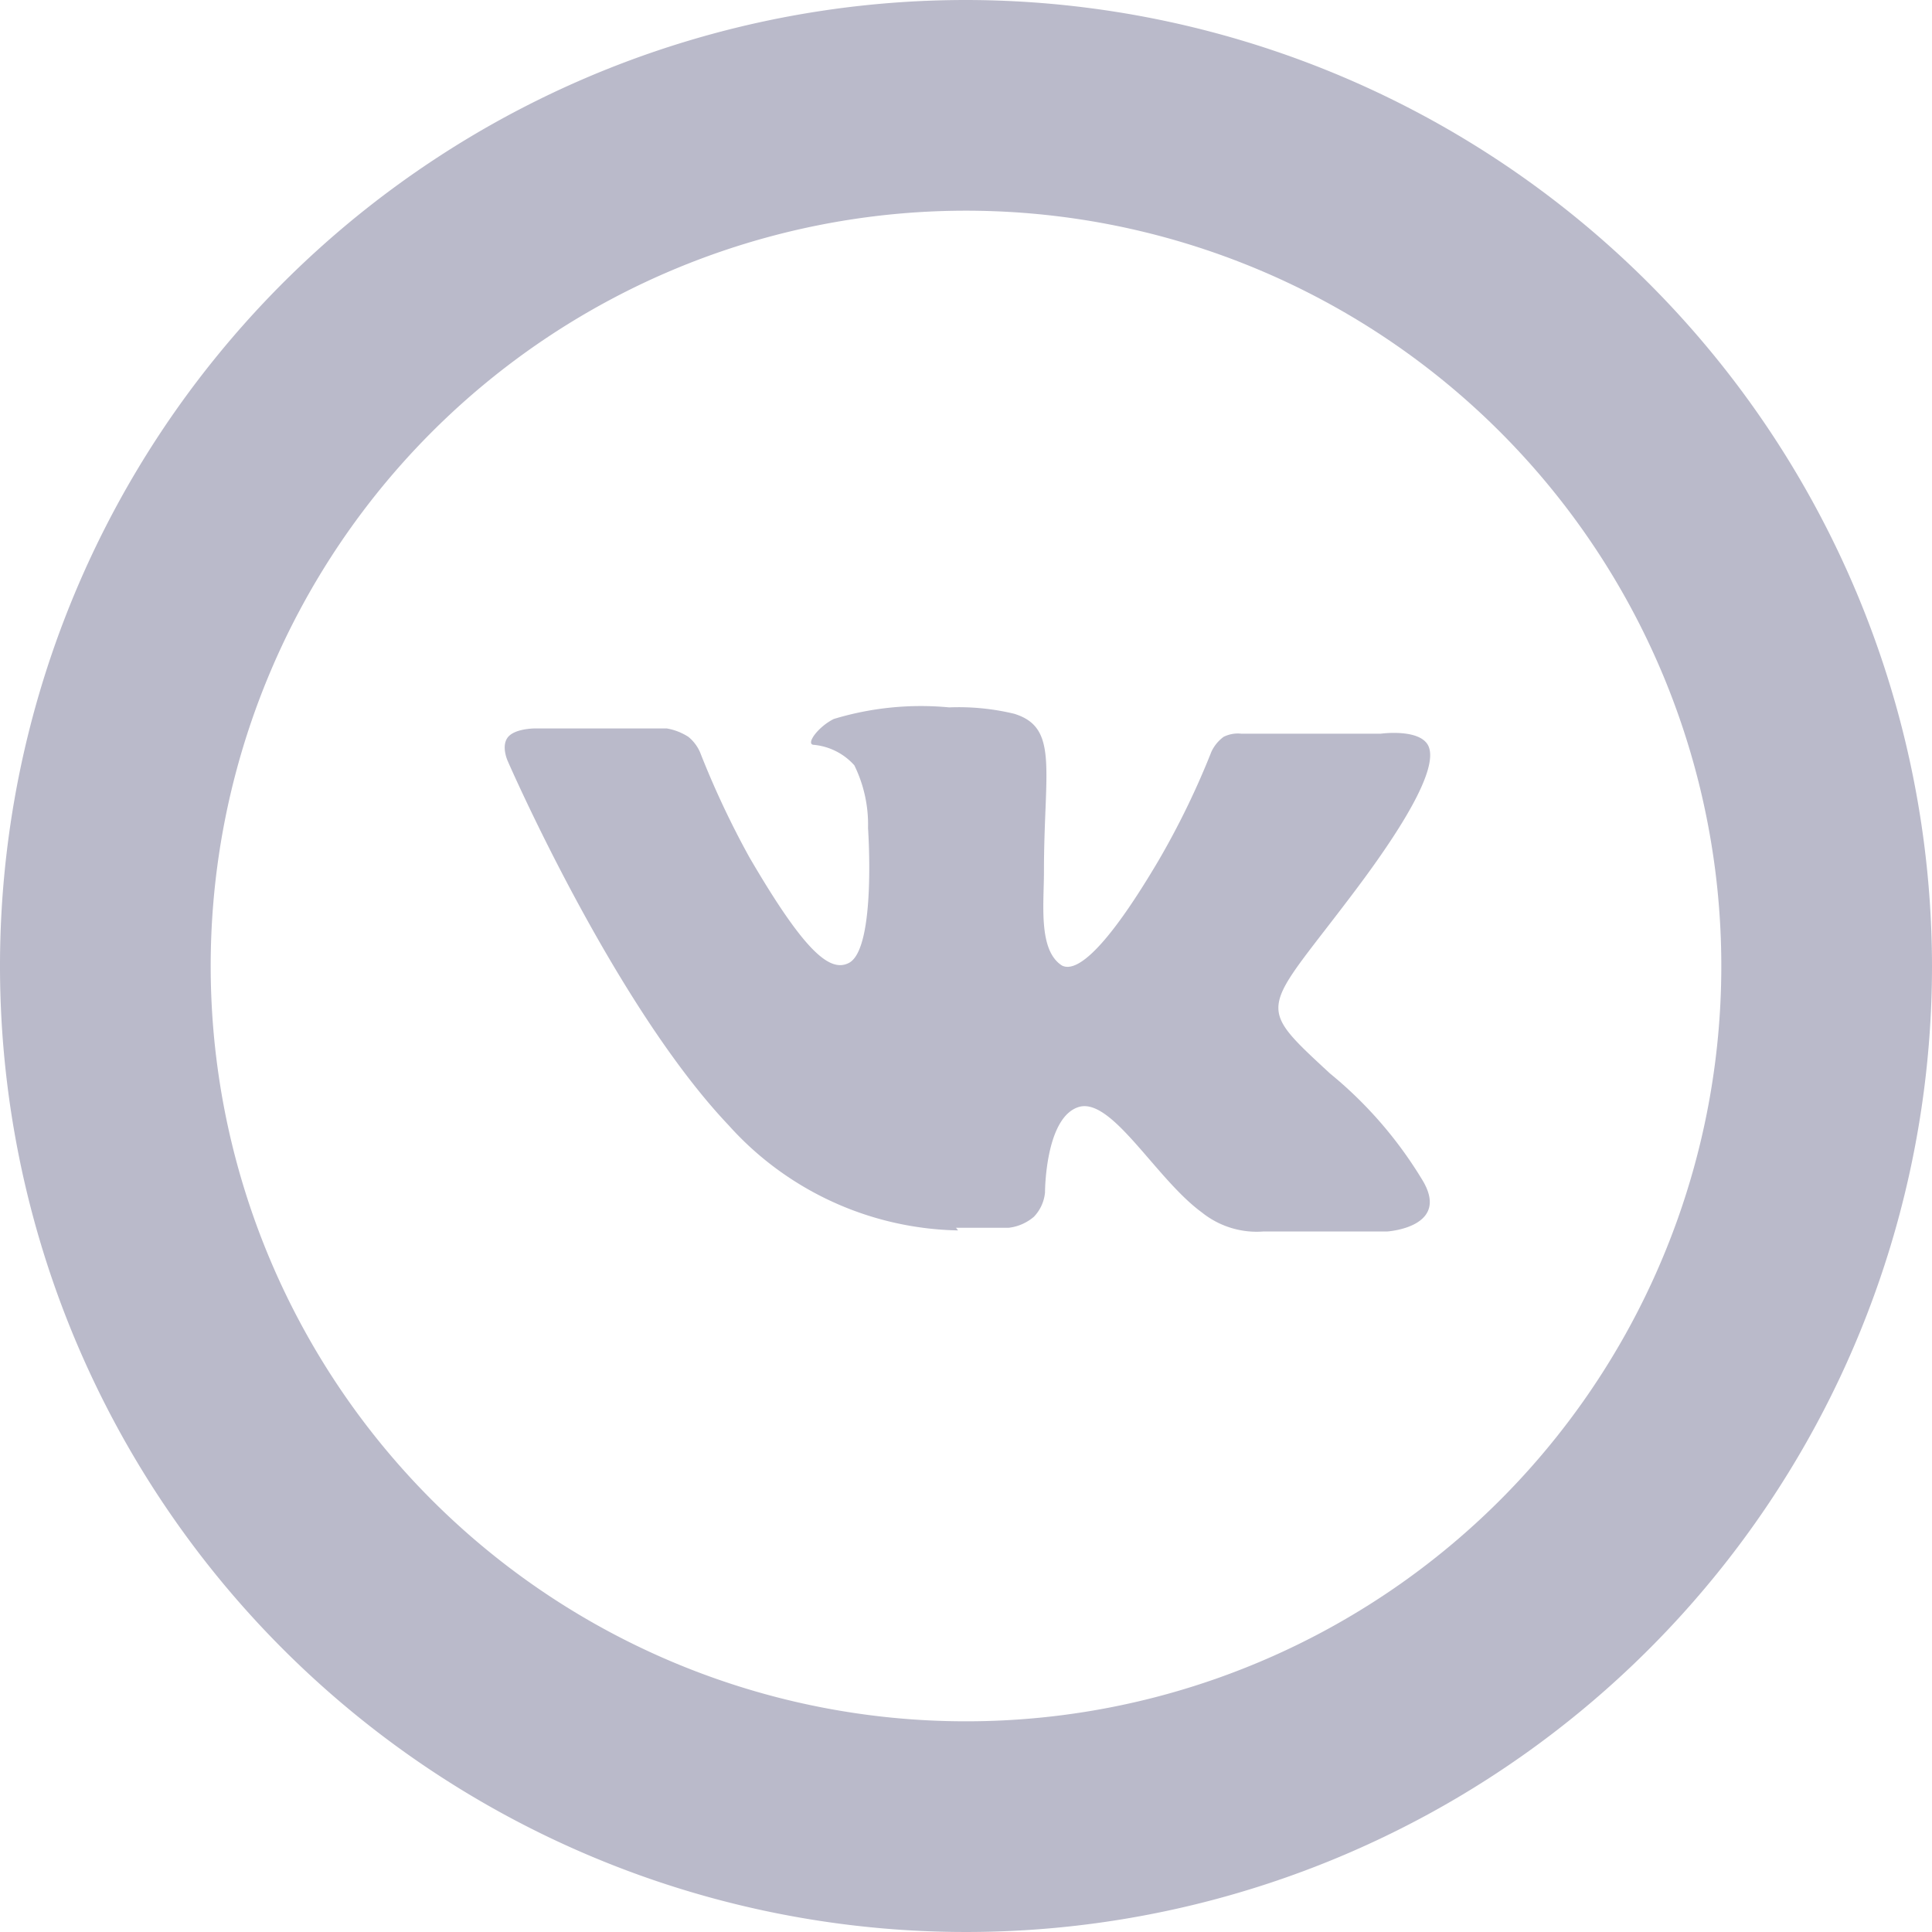 <svg id="Layer_1" data-name="Layer 1" xmlns="http://www.w3.org/2000/svg" viewBox="0 0 36.68 36.68"><defs><style>.cls-1{fill:#babaca;}</style></defs><title>vk</title><path class="cls-1" d="M19.5,5.16A14.34,14.34,0,1,1,5.16,19.5,14.34,14.34,0,0,1,19.5,5.16m0-4A18.34,18.34,0,1,0,37.84,19.5,18.36,18.36,0,0,0,19.5,1.16Z" transform="translate(-1.16 -1.16)"/><path id="path2442" class="cls-1" d="M19.31,24.47h1a.89.89,0,0,0,.48-.21A.77.77,0,0,0,21,23.8s0-1.41.63-1.62,1.47,1.36,2.35,2a1.66,1.66,0,0,0,1.17.36l2.35,0s1.23-.08.65-1a7.84,7.84,0,0,0-1.74-2c-1.47-1.36-1.27-1.14.5-3.5,1.08-1.44,1.51-2.32,1.38-2.69s-.92-.26-.92-.26l-2.64,0a.6.6,0,0,0-.34.06.74.74,0,0,0-.23.28,15.32,15.32,0,0,1-1,2.06c-1.18,2-1.65,2.1-1.84,2-.45-.29-.34-1.16-.34-1.78,0-1.93.29-2.74-.57-3a4.52,4.52,0,0,0-1.23-.12,5.7,5.7,0,0,0-2.19.22c-.3.15-.53.47-.39.49a1.18,1.18,0,0,1,.78.39,2.55,2.55,0,0,1,.26,1.19s.16,2.28-.36,2.56c-.36.19-.84-.2-1.89-2a16.85,16.85,0,0,1-.94-2,.78.78,0,0,0-.22-.29,1.09,1.09,0,0,0-.41-.16l-2.51,0s-.38,0-.51.17,0,.45,0,.45,2,4.6,4.19,6.91a6,6,0,0,0,4.36,2" transform="translate(-1.16 -1.16)"/></svg>